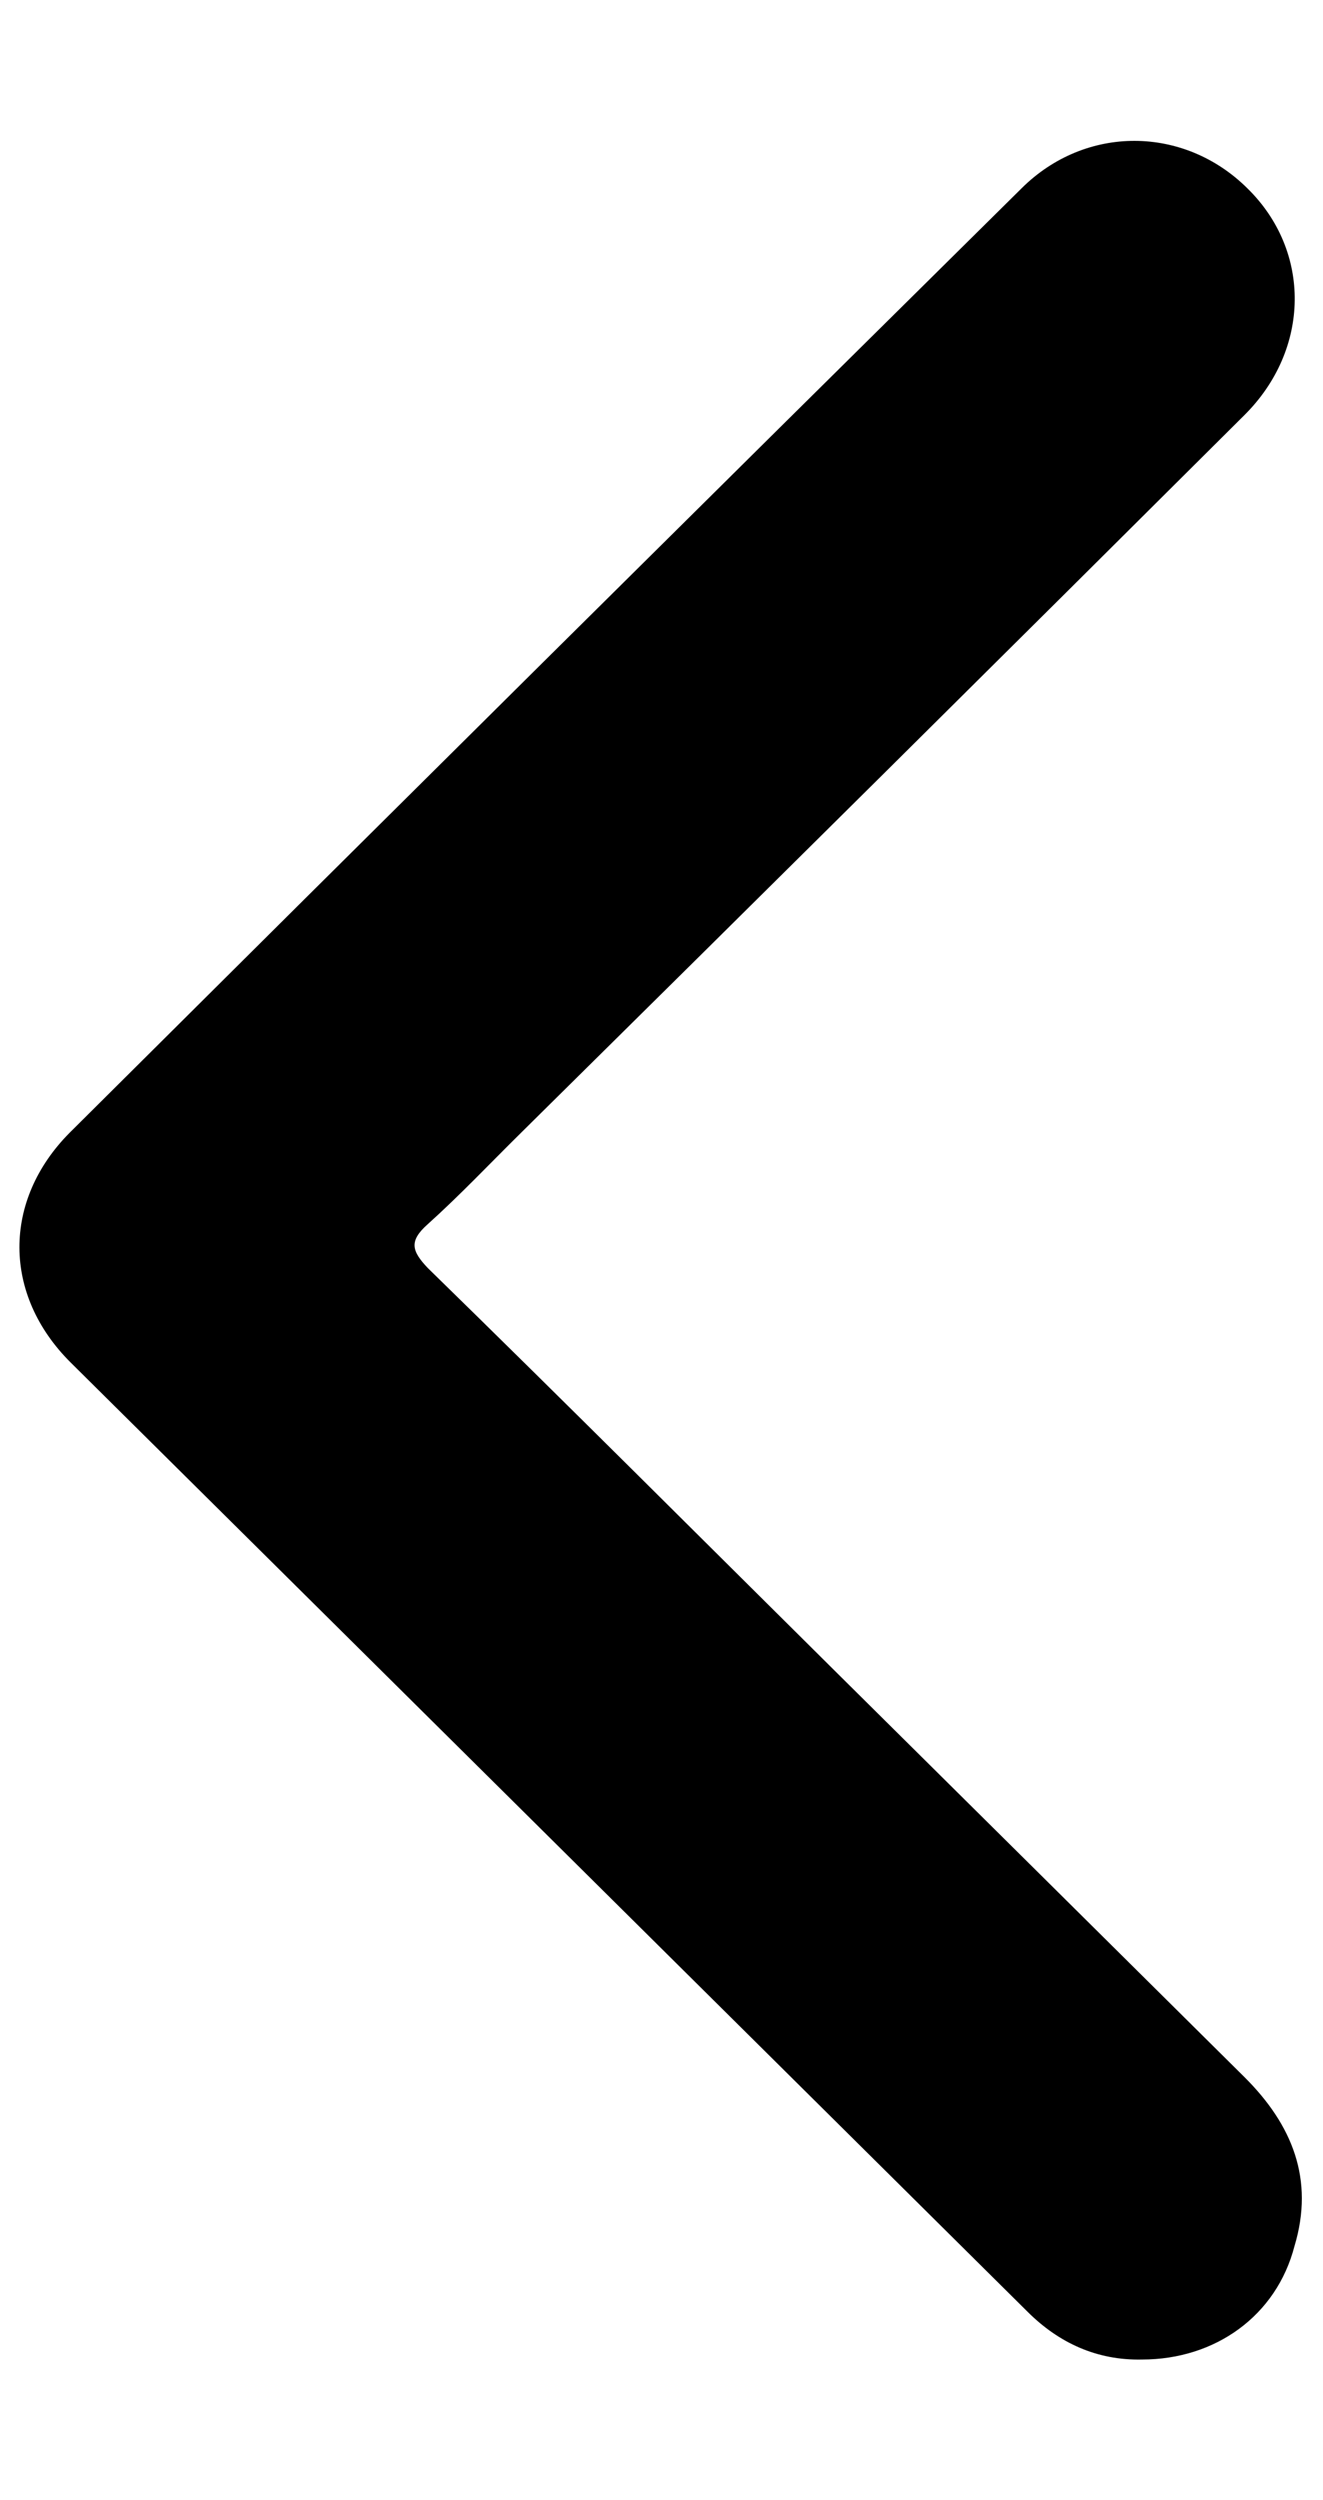 <svg xmlns="http://www.w3.org/2000/svg" width="9" height="17" viewBox="0 0 9 17" fill="none">
<path d="M7.769 16.044C7.461 16.051 7.202 15.93 6.991 15.72C4.821 13.568 2.651 11.416 0.481 9.265C0.017 8.804 0.017 8.162 0.474 7.702C2.63 5.557 4.787 3.418 6.95 1.28C7.386 0.847 8.055 0.854 8.485 1.28C8.922 1.707 8.915 2.376 8.465 2.823C6.827 4.454 5.189 6.078 3.545 7.702C3.333 7.911 3.128 8.128 2.91 8.324C2.78 8.439 2.801 8.507 2.91 8.622C3.838 9.528 4.759 10.449 5.68 11.362C6.609 12.282 7.537 13.203 8.465 14.123C8.792 14.448 8.942 14.82 8.806 15.273C8.683 15.747 8.267 16.044 7.769 16.044Z" fill="#000000"/>
</svg>